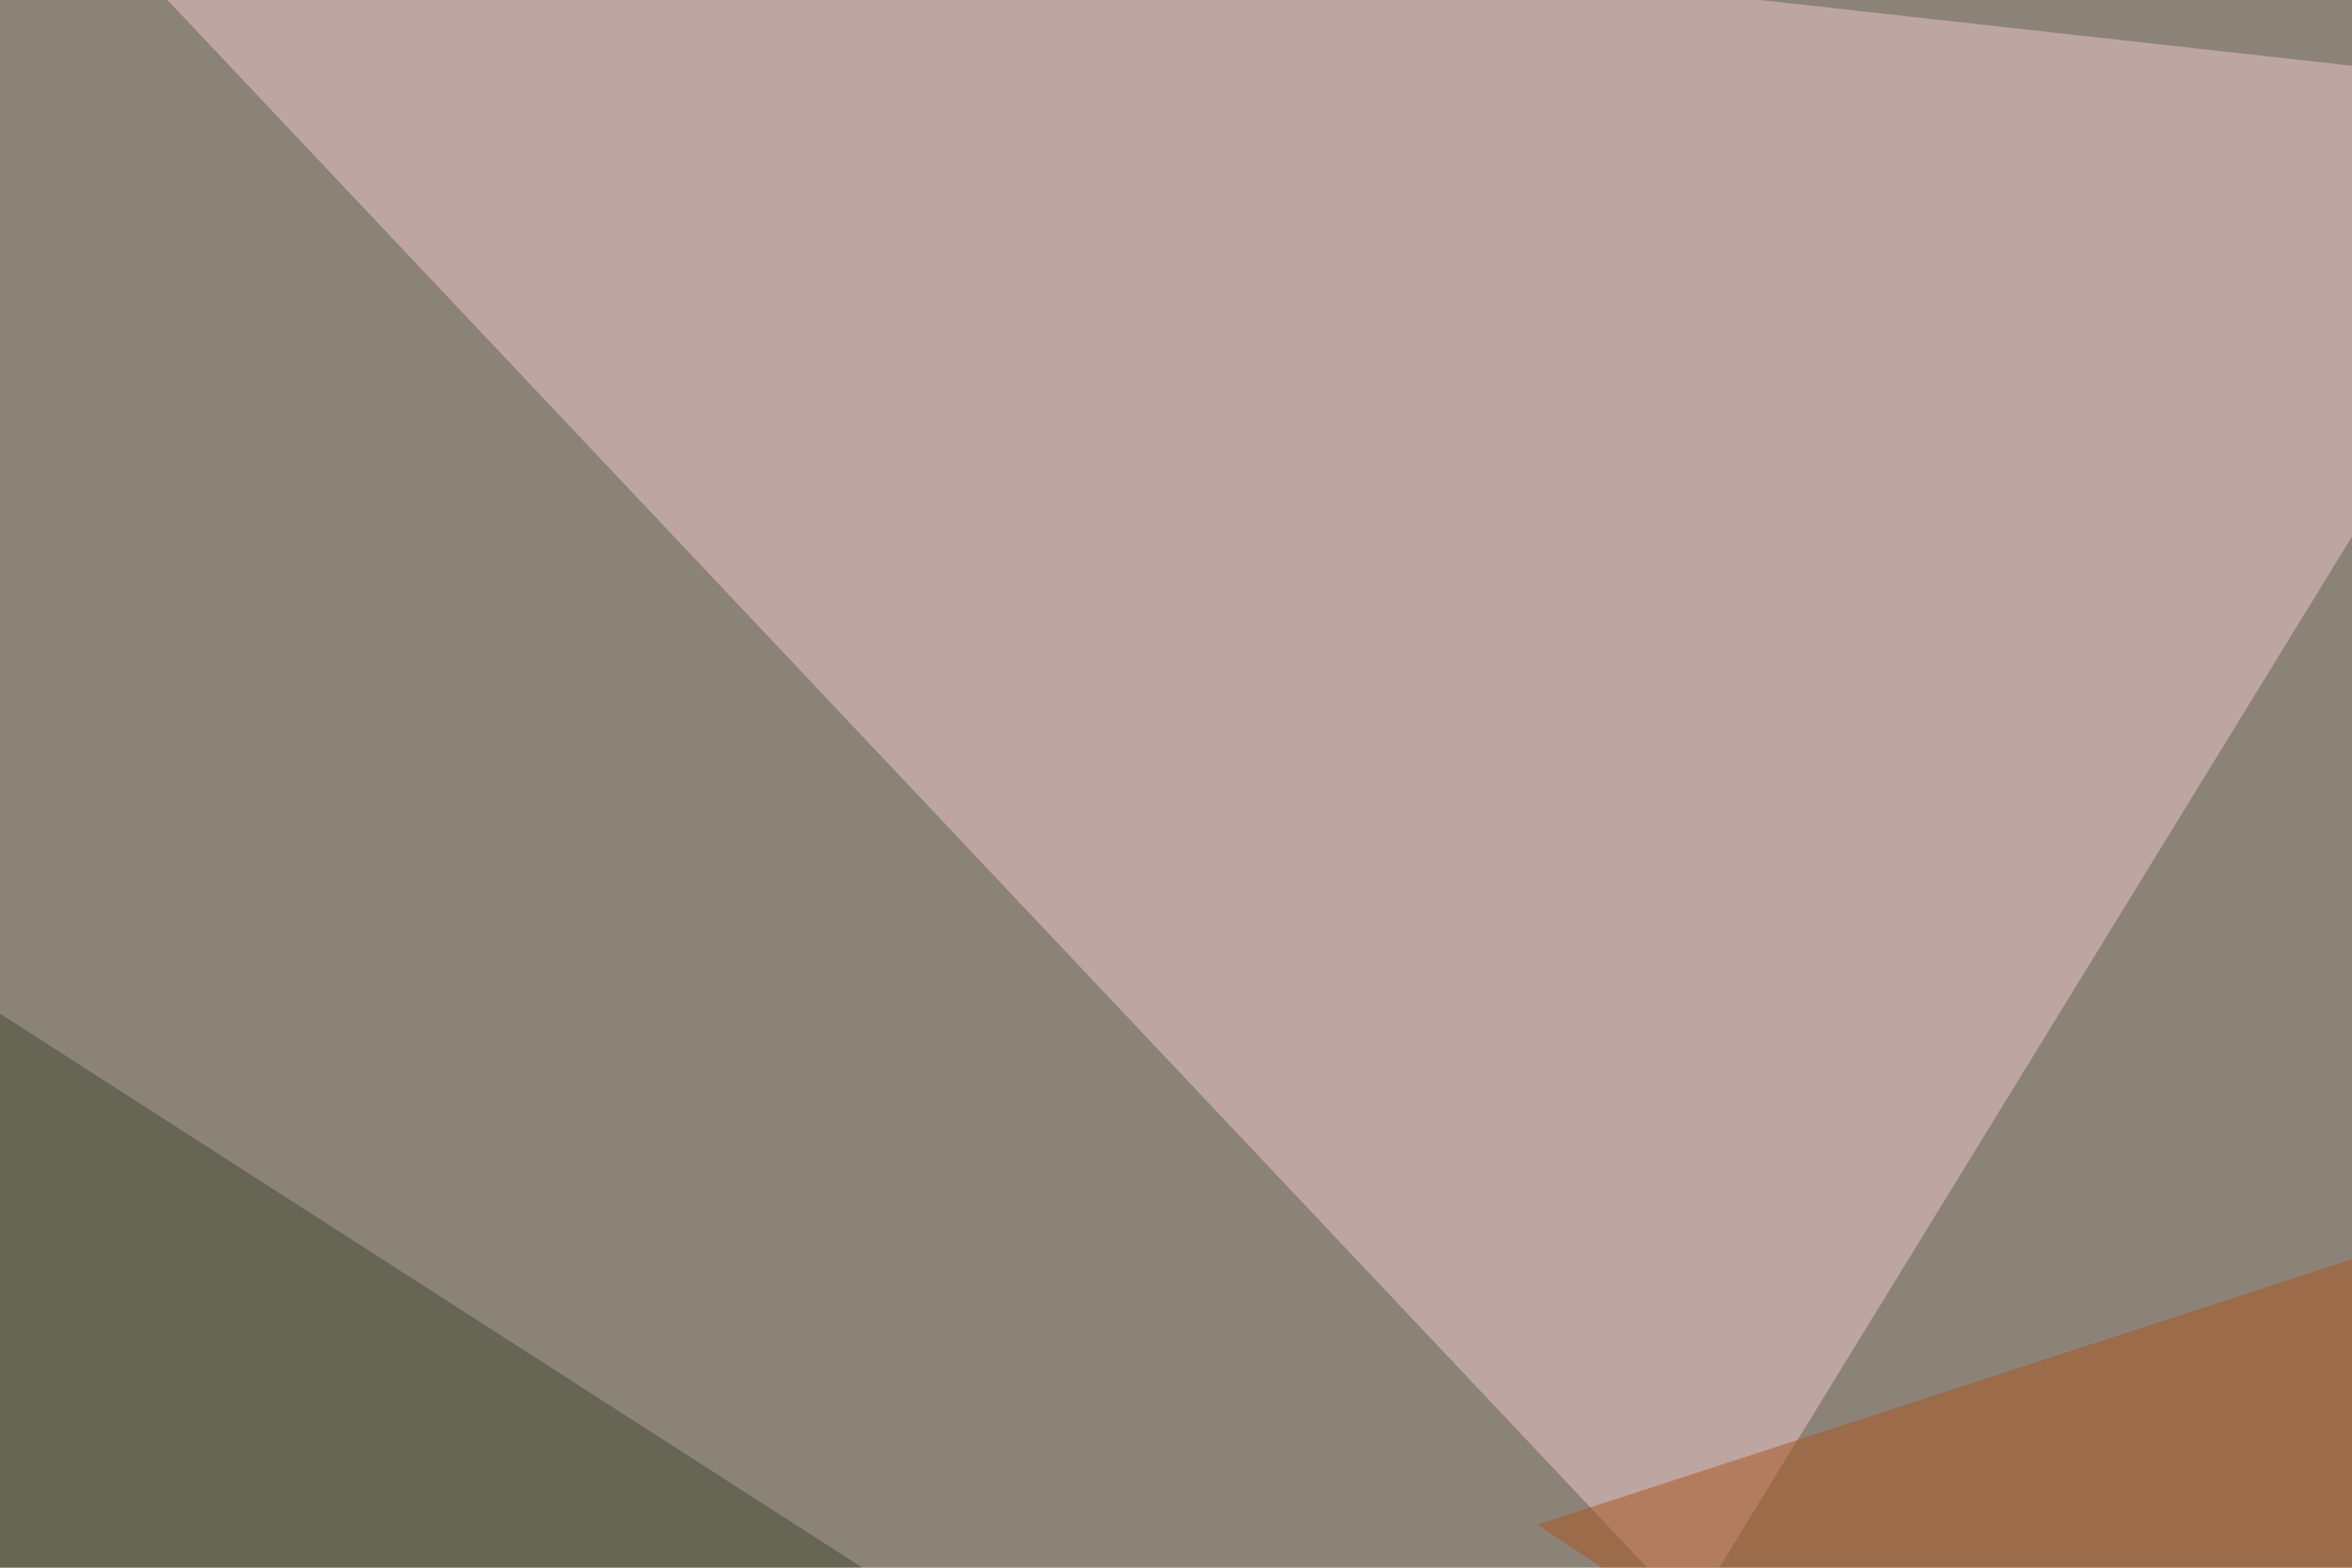 <svg xmlns="http://www.w3.org/2000/svg" width="540" height="360" ><filter id="a"><feGaussianBlur stdDeviation="55"/></filter><rect width="100%" height="100%" fill="#8c8378"/><g filter="url(#a)"><g fill-opacity=".5"><path fill="#efcaca" d="M388.2 370.6L-4.4-45.4 602.1 22z"/><path fill="#32401a" d="M458.5 511.2L763.2-45.4l32.2 571.3z"/><path fill="#434931" d="M-45.4 203.6l32.2 287.1L438 514.2z"/><path fill="#ad551d" d="M605 268l-252 82.1 290 193.4z"/></g></g></svg>